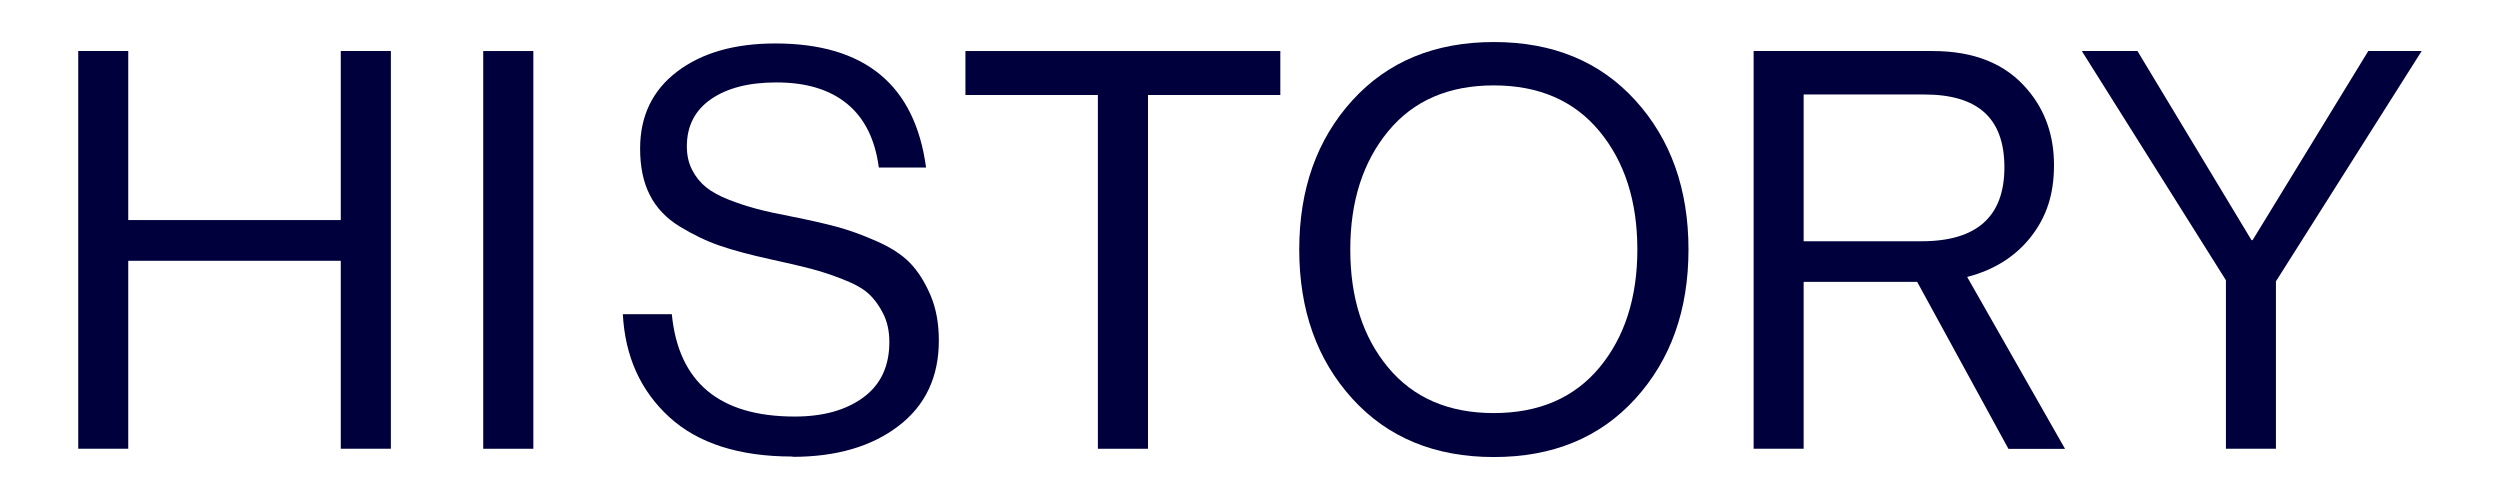<?xml version="1.0" encoding="UTF-8"?>
<svg id="" data-name="" xmlns="http://www.w3.org/2000/svg" viewBox="0 0 244.45 47.94">
  <defs>
    <style>
      .cls-1 {
        fill: #00003c;
        stroke-width: 0px;
      }
    </style>
  </defs>
  <path class="cls-1" d="m7.65,43.88V4.99h4.89v16.53h20.78V4.99h4.9v38.89h-4.9v-18.38H12.54v18.38h-4.89Z"/>
  <path class="cls-1" d="m47.25,43.88V4.99h4.9v38.89h-4.9Z"/>
  <path class="cls-1" d="m77.49,44.64c-5.22,0-9.24-1.29-12.05-3.86-2.81-2.57-4.32-5.93-4.54-10.06h4.79c.65,6.67,4.66,10.01,12.02,10.01,2.79,0,5.03-.63,6.72-1.88,1.69-1.25,2.53-3.05,2.53-5.41,0-1.05-.2-1.98-.6-2.77-.4-.8-.88-1.45-1.44-1.96-.56-.51-1.41-.98-2.53-1.41-1.12-.44-2.17-.78-3.13-1.03-.96-.25-2.28-.56-3.94-.92-2-.44-3.64-.88-4.95-1.33-1.3-.45-2.61-1.08-3.92-1.88-1.3-.8-2.28-1.82-2.91-3.07-.64-1.25-.95-2.76-.95-4.54,0-3.19,1.21-5.7,3.62-7.53,2.41-1.83,5.61-2.75,9.6-2.75,8.74,0,13.65,4.04,14.74,12.13h-4.62c-.36-2.76-1.4-4.83-3.1-6.23-1.71-1.4-4.01-2.09-6.91-2.09-2.68,0-4.81.54-6.39,1.63-1.58,1.09-2.37,2.63-2.37,4.62,0,.87.17,1.64.52,2.31.34.67.8,1.23,1.36,1.69.56.45,1.31.86,2.23,1.22.92.36,1.84.66,2.75.9.91.24,2.01.48,3.32.73,1.81.36,3.3.7,4.46,1.01,1.16.31,2.45.77,3.86,1.39,1.41.62,2.51,1.32,3.29,2.12.78.8,1.45,1.84,2.01,3.13.56,1.29.84,2.78.84,4.49,0,3.55-1.31,6.34-3.94,8.35-2.63,2.01-6.08,3.02-10.36,3.02Z"/>
  <path class="cls-1" d="m94.4,9.29v-4.3h30.79v4.3h-12.94v34.59h-4.9V9.29h-12.95Z"/>
  <path class="cls-1" d="m159.91,38.98c-3.46,3.81-8.08,5.71-13.84,5.71s-10.38-1.9-13.84-5.71c-3.46-3.81-5.19-8.67-5.19-14.58s1.73-10.77,5.19-14.58,8.08-5.71,13.84-5.71,10.38,1.9,13.84,5.71c3.46,3.81,5.19,8.67,5.19,14.58s-1.73,10.77-5.19,14.58Zm-24.18-3.05c2.47,2.97,5.91,4.46,10.33,4.46s7.87-1.49,10.34-4.46c2.46-2.97,3.7-6.82,3.7-11.53s-1.23-8.57-3.7-11.56c-2.47-2.99-5.91-4.49-10.34-4.49s-7.87,1.5-10.33,4.49c-2.46,2.99-3.7,6.84-3.7,11.56s1.23,8.56,3.7,11.53Z"/>
  <path class="cls-1" d="m196.38,43.88l-8.92-16.32h-11.1v16.32h-4.89V4.99h17.51c4.06,0,7.14,1.25,9.25,3.75,1.74,2.03,2.61,4.5,2.61,7.4s-.75,5.09-2.26,7.02c-1.51,1.92-3.58,3.23-6.23,3.92l9.57,16.81h-5.55Zm-20.02-34.65v14.36h11.53c5.4,0,8.1-2.41,8.1-7.23s-2.61-7.12-7.83-7.12h-11.8Z"/>
  <path class="cls-1" d="m217.65,43.88v-16.48l-14.09-22.41h5.44l11.15,18.49h.11l11.31-18.49h5.22l-14.25,22.52v16.37h-4.9Z"/>
</svg>